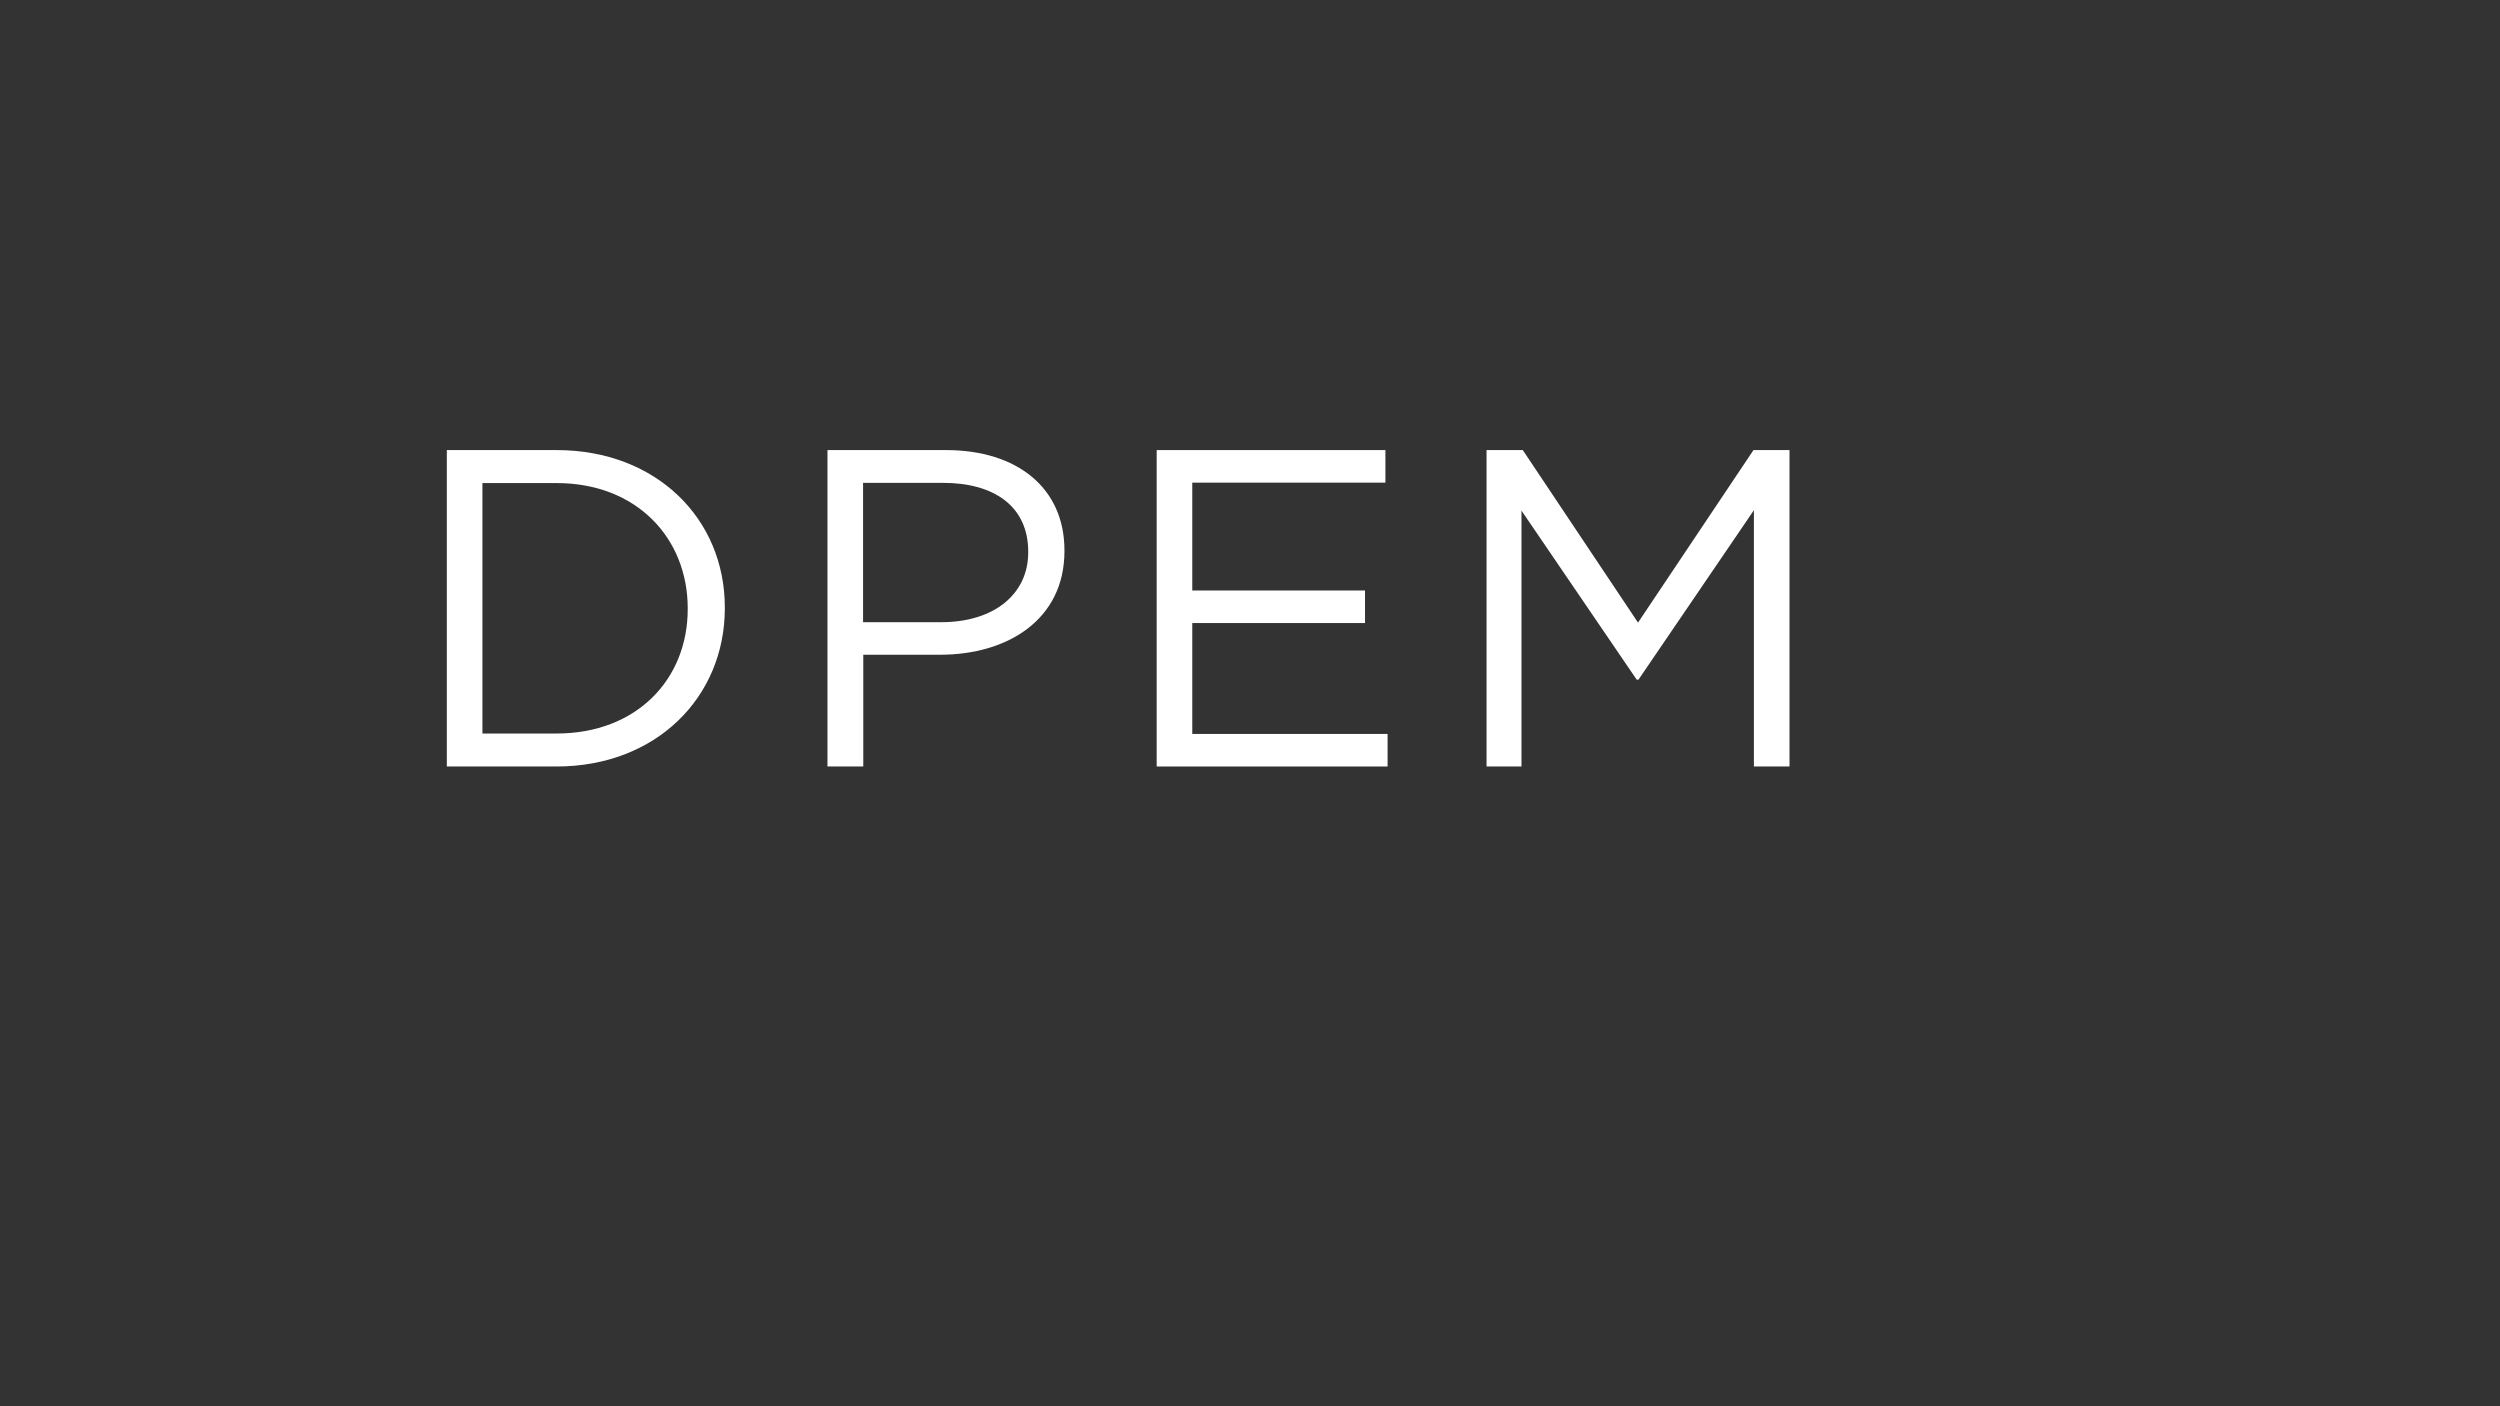 <?xml version="1.0" encoding="utf-8"?>
<!-- Generator: Adobe Illustrator 26.3.1, SVG Export Plug-In . SVG Version: 6.00 Build 0)  -->
<svg version="1.1" id="Layer_1" xmlns="http://www.w3.org/2000/svg" xmlns:xlink="http://www.w3.org/1999/xlink" x="0px" y="0px"
	 viewBox="0 0 1152 648" style="enable-background:new 0 0 1152 648;" xml:space="preserve">
<rect x="0" y="0" width="1152" height="648" fill="#333333" stroke="none"/>
<style type="text/css">
	.st0{fill:#FFFFFF;}
</style>
<path class="st0" d="M205.9,207.4h50.6c45.8,0,77.5,31.5,77.5,72.5v0.4c0,41-31.7,72.9-77.5,72.9h-50.6V207.4z M256.5,338
	c36.9,0,60.4-25,60.4-57.3v-0.4c0-32.3-23.5-57.7-60.4-57.7h-34.2V338L256.5,338L256.5,338z"/>
<path class="st0" d="M381.3,207.4h54.6c32.9,0,54.6,17.5,54.6,46.2v0.4c0,31.5-26.2,47.7-57.3,47.7h-35.4v51.5h-16.5L381.3,207.4
	L381.3,207.4z M433.8,286.7c24.2,0,40-12.9,40-32.1v-0.4c0-20.8-15.6-31.7-39.2-31.7h-36.9v64.2L433.8,286.7L433.8,286.7z"/>
<polygon class="st0" points="533,207.4 638.4,207.4 638.4,222.4 549.4,222.4 549.4,272.1 629,272.1 629,287.1 549.4,287.1 
	549.4,338.2 639.4,338.2 639.4,353.2 533,353.2 "/>
<polygon class="st0" points="685,207.4 701.7,207.4 754.8,286.9 808,207.4 824.6,207.4 824.6,353.2 808.2,353.2 808.2,235.1 
	755,313.2 754.2,313.2 701.1,235.3 701.1,353.2 685,353.2 "/>
</svg>
